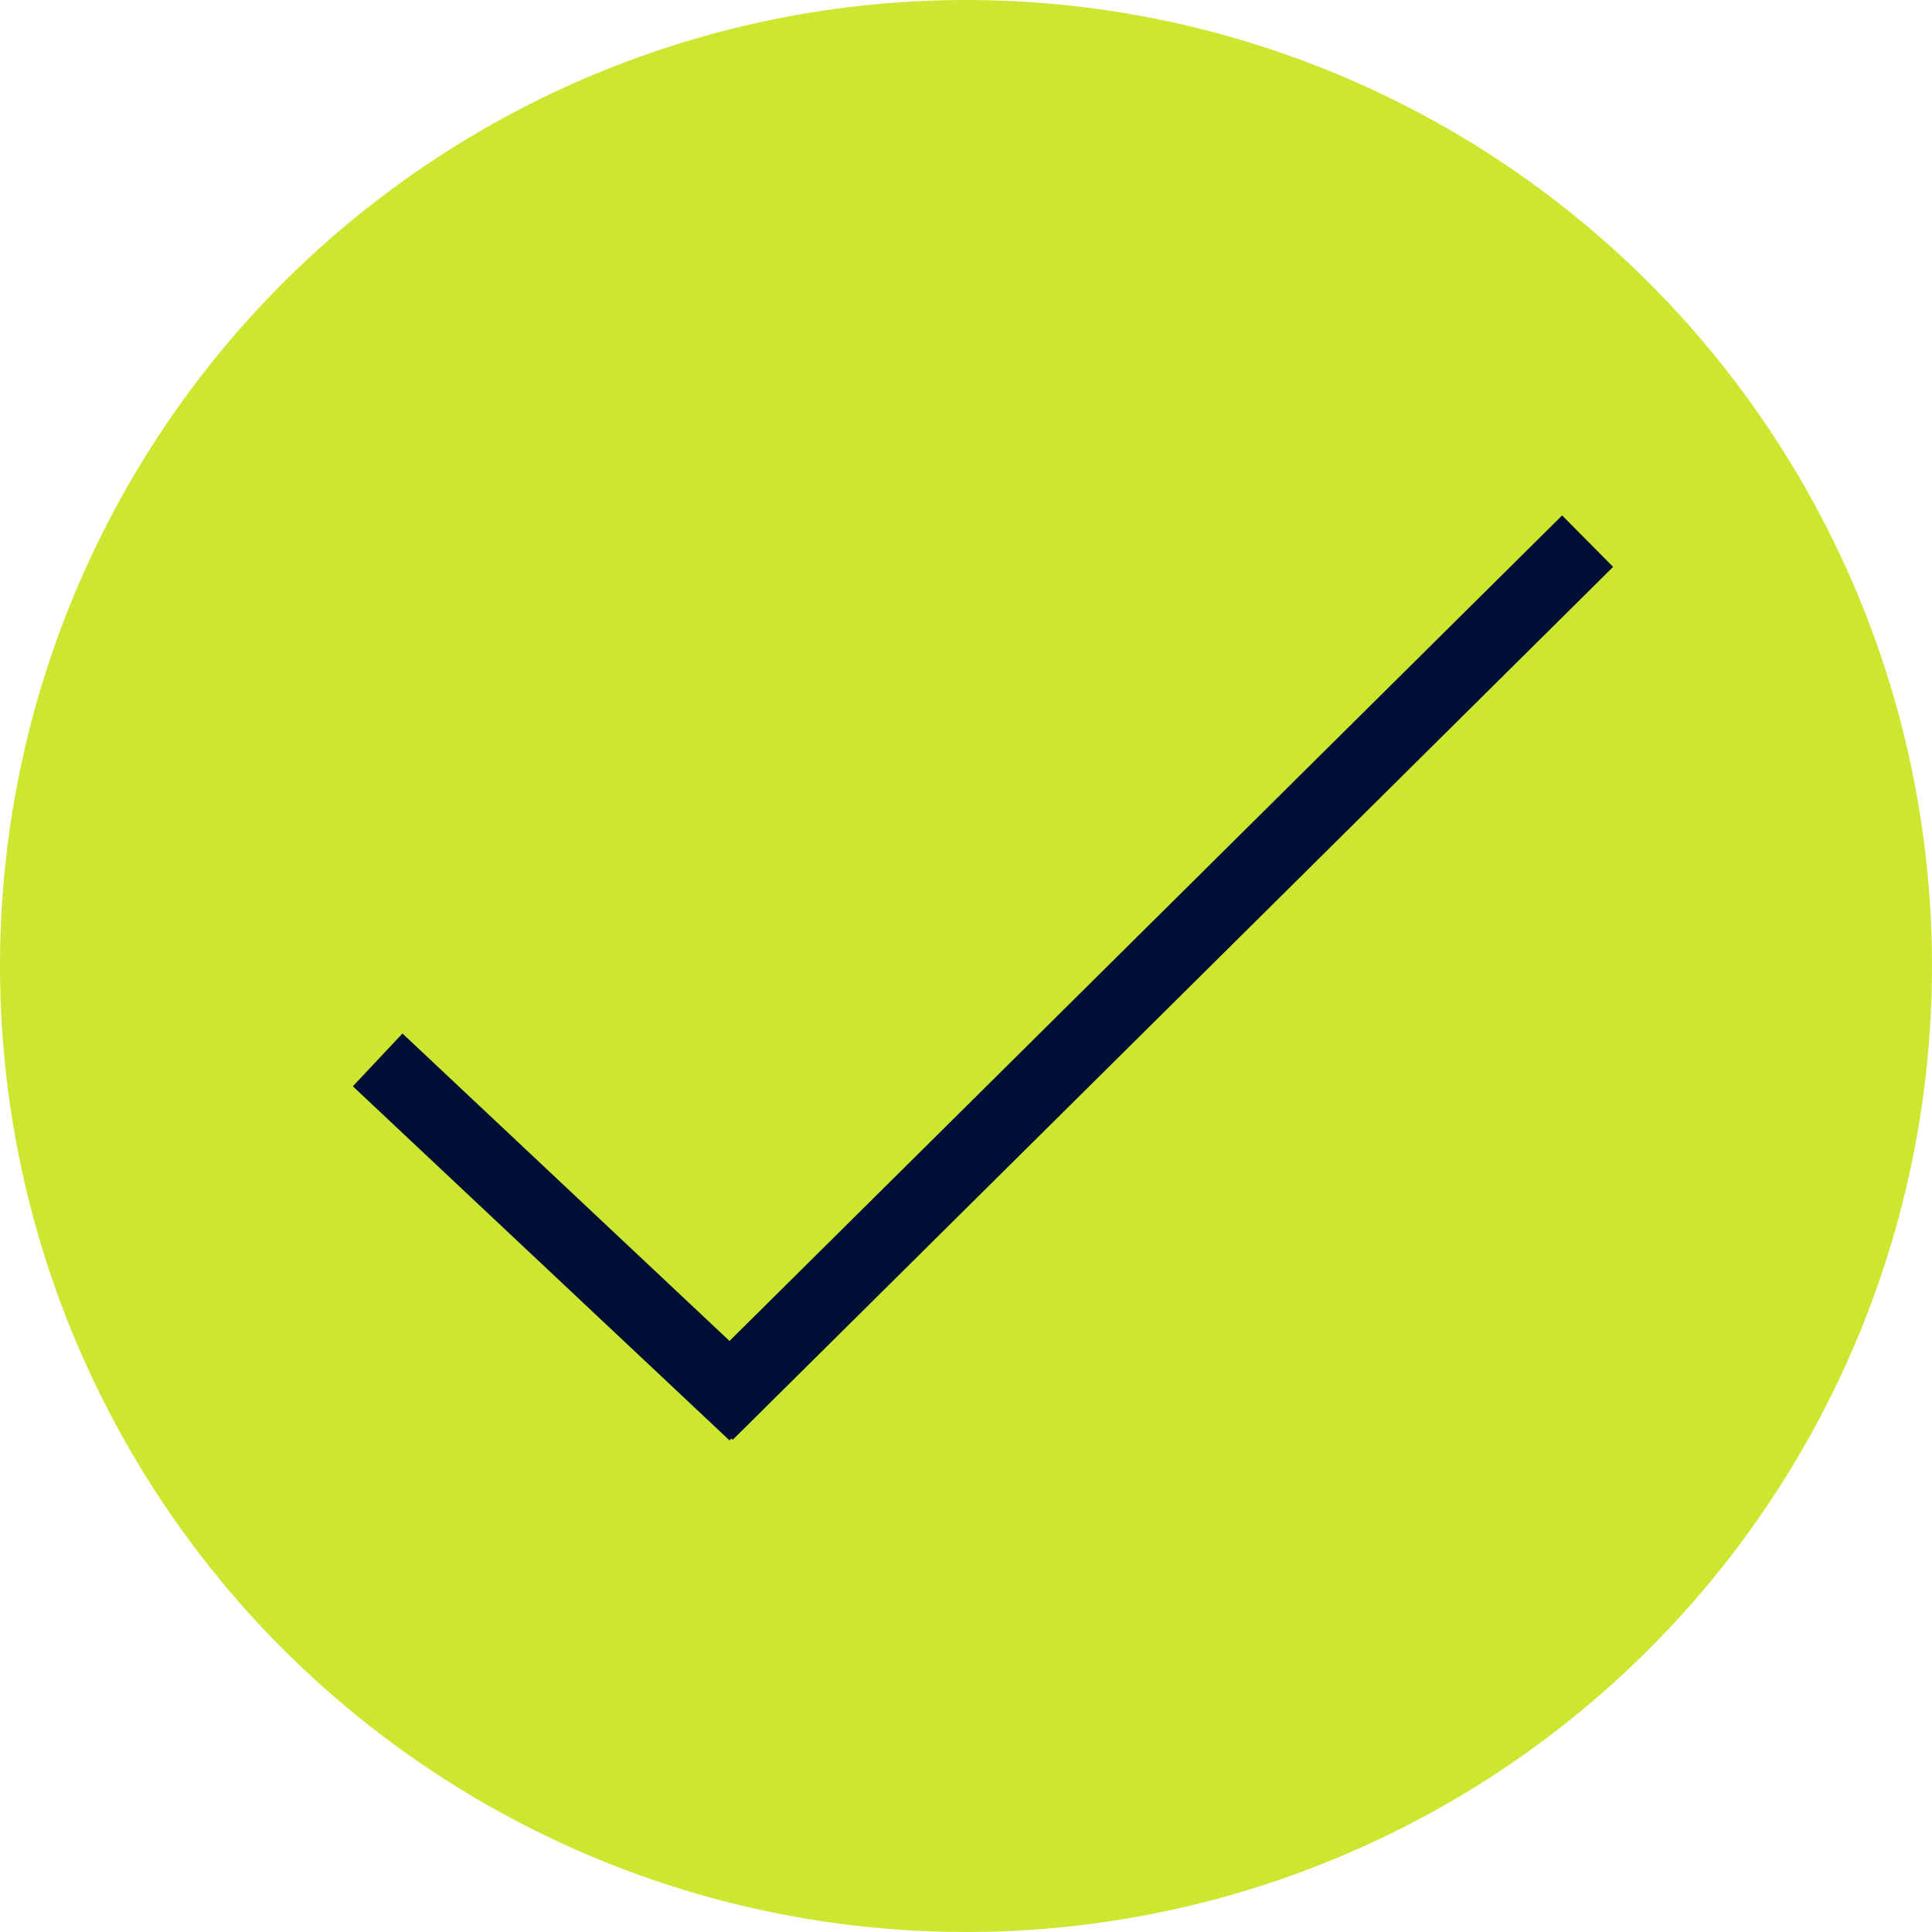 <svg xmlns="http://www.w3.org/2000/svg" width="40" height="40" viewBox="0 0 40 40">
  <g id="Check_icon" data-name="Check icon" transform="translate(-496.492 -4423.491)">
    <circle id="Ellipse_1" data-name="Ellipse 1" cx="20" cy="20" r="20" transform="translate(536.492 4423.491) rotate(90)" fill="#cde730"/>
    <g id="Group_1612" data-name="Group 1612" transform="translate(504.311 4434.695)">
      <line id="Line_12" data-name="Line 12" x1="18.228" y2="18.073" transform="translate(6.823)" fill="none" stroke="#000f36" stroke-width="1.5"/>
      <line id="Line_13" data-name="Line 13" x1="7.799" y1="7.332" transform="translate(0 10.74)" fill="none" stroke="#000f36" stroke-width="1.5"/>
    </g>
  </g>
</svg>
